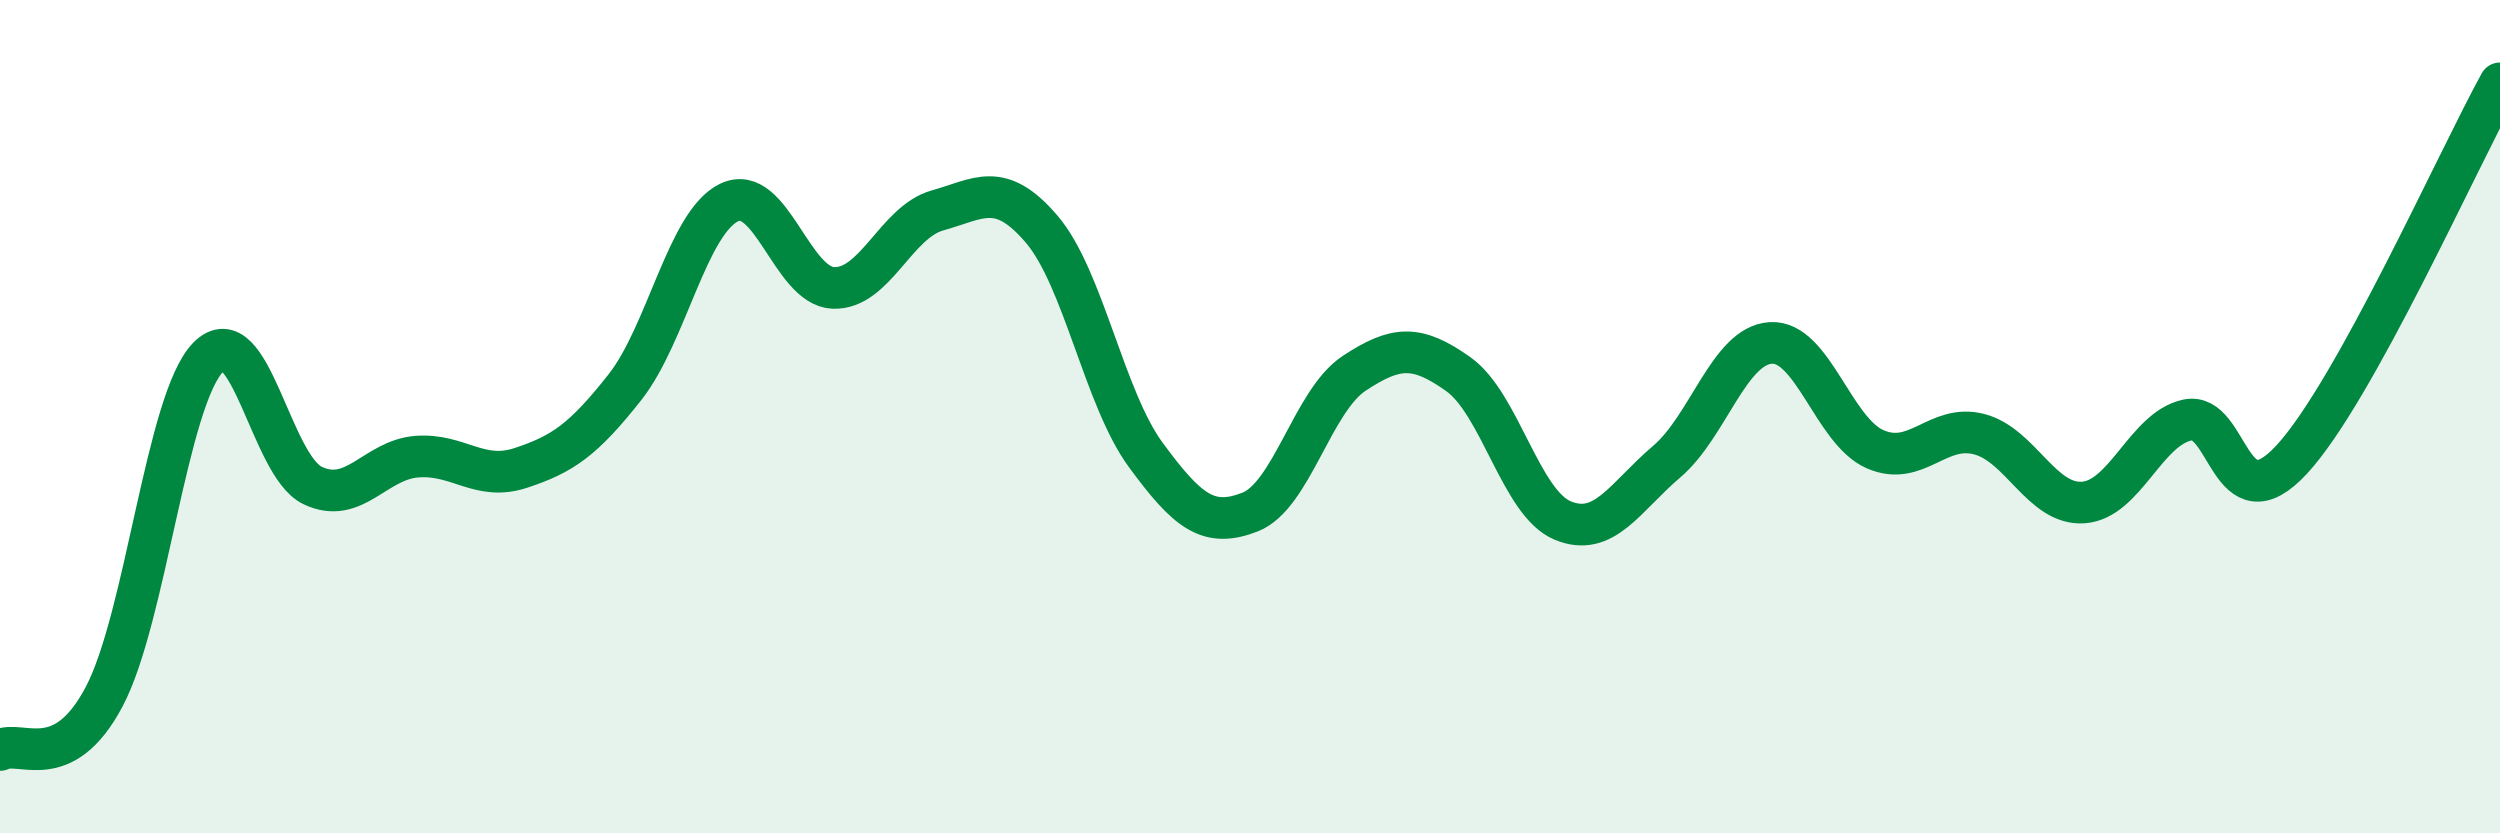 
    <svg width="60" height="20" viewBox="0 0 60 20" xmlns="http://www.w3.org/2000/svg">
      <path
        d="M 0,18 C 0.5,17.74 1.5,18.61 2.5,16.72 C 3.5,14.83 4,9.58 5,8.57 C 6,7.56 6.5,11.17 7.5,11.65 C 8.5,12.13 9,11.04 10,10.96 C 11,10.88 11.5,11.56 12.5,11.23 C 13.5,10.9 14,10.56 15,9.29 C 16,8.02 16.5,5.34 17.5,4.86 C 18.5,4.38 19,6.87 20,6.91 C 21,6.95 21.5,5.33 22.5,5.05 C 23.5,4.77 24,4.33 25,5.5 C 26,6.67 26.5,9.56 27.5,10.92 C 28.5,12.28 29,12.68 30,12.29 C 31,11.9 31.5,9.62 32.5,8.96 C 33.5,8.3 34,8.27 35,8.98 C 36,9.69 36.5,12.07 37.5,12.49 C 38.5,12.91 39,11.93 40,11.08 C 41,10.23 41.5,8.29 42.5,8.23 C 43.5,8.17 44,10.34 45,10.78 C 46,11.22 46.5,10.16 47.5,10.42 C 48.5,10.68 49,12.13 50,12.06 C 51,11.99 51.5,10.29 52.5,10.08 C 53.5,9.87 53.5,12.65 55,11.03 C 56.5,9.41 59,3.81 60,2L60 20L0 20Z"
        fill="#008740"
        opacity="0.1"
        stroke-linecap="round"
        stroke-linejoin="round"
      />
      <path
        d="M 0,18 C 0.5,17.74 1.5,18.61 2.5,16.72 C 3.5,14.83 4,9.58 5,8.57 C 6,7.56 6.5,11.17 7.5,11.65 C 8.5,12.13 9,11.04 10,10.96 C 11,10.88 11.5,11.56 12.5,11.23 C 13.5,10.9 14,10.56 15,9.29 C 16,8.02 16.5,5.34 17.5,4.86 C 18.5,4.38 19,6.87 20,6.91 C 21,6.95 21.5,5.33 22.5,5.05 C 23.5,4.77 24,4.33 25,5.5 C 26,6.67 26.5,9.56 27.5,10.92 C 28.5,12.28 29,12.68 30,12.29 C 31,11.9 31.5,9.62 32.5,8.96 C 33.5,8.3 34,8.27 35,8.98 C 36,9.69 36.5,12.07 37.5,12.49 C 38.5,12.91 39,11.93 40,11.08 C 41,10.23 41.5,8.29 42.5,8.23 C 43.5,8.17 44,10.34 45,10.78 C 46,11.22 46.5,10.16 47.5,10.42 C 48.5,10.68 49,12.13 50,12.06 C 51,11.99 51.5,10.29 52.5,10.08 C 53.5,9.87 53.5,12.65 55,11.03 C 56.5,9.41 59,3.81 60,2"
        stroke="#008740"
        stroke-width="1"
        fill="none"
        stroke-linecap="round"
        stroke-linejoin="round"
      />
    </svg>
  